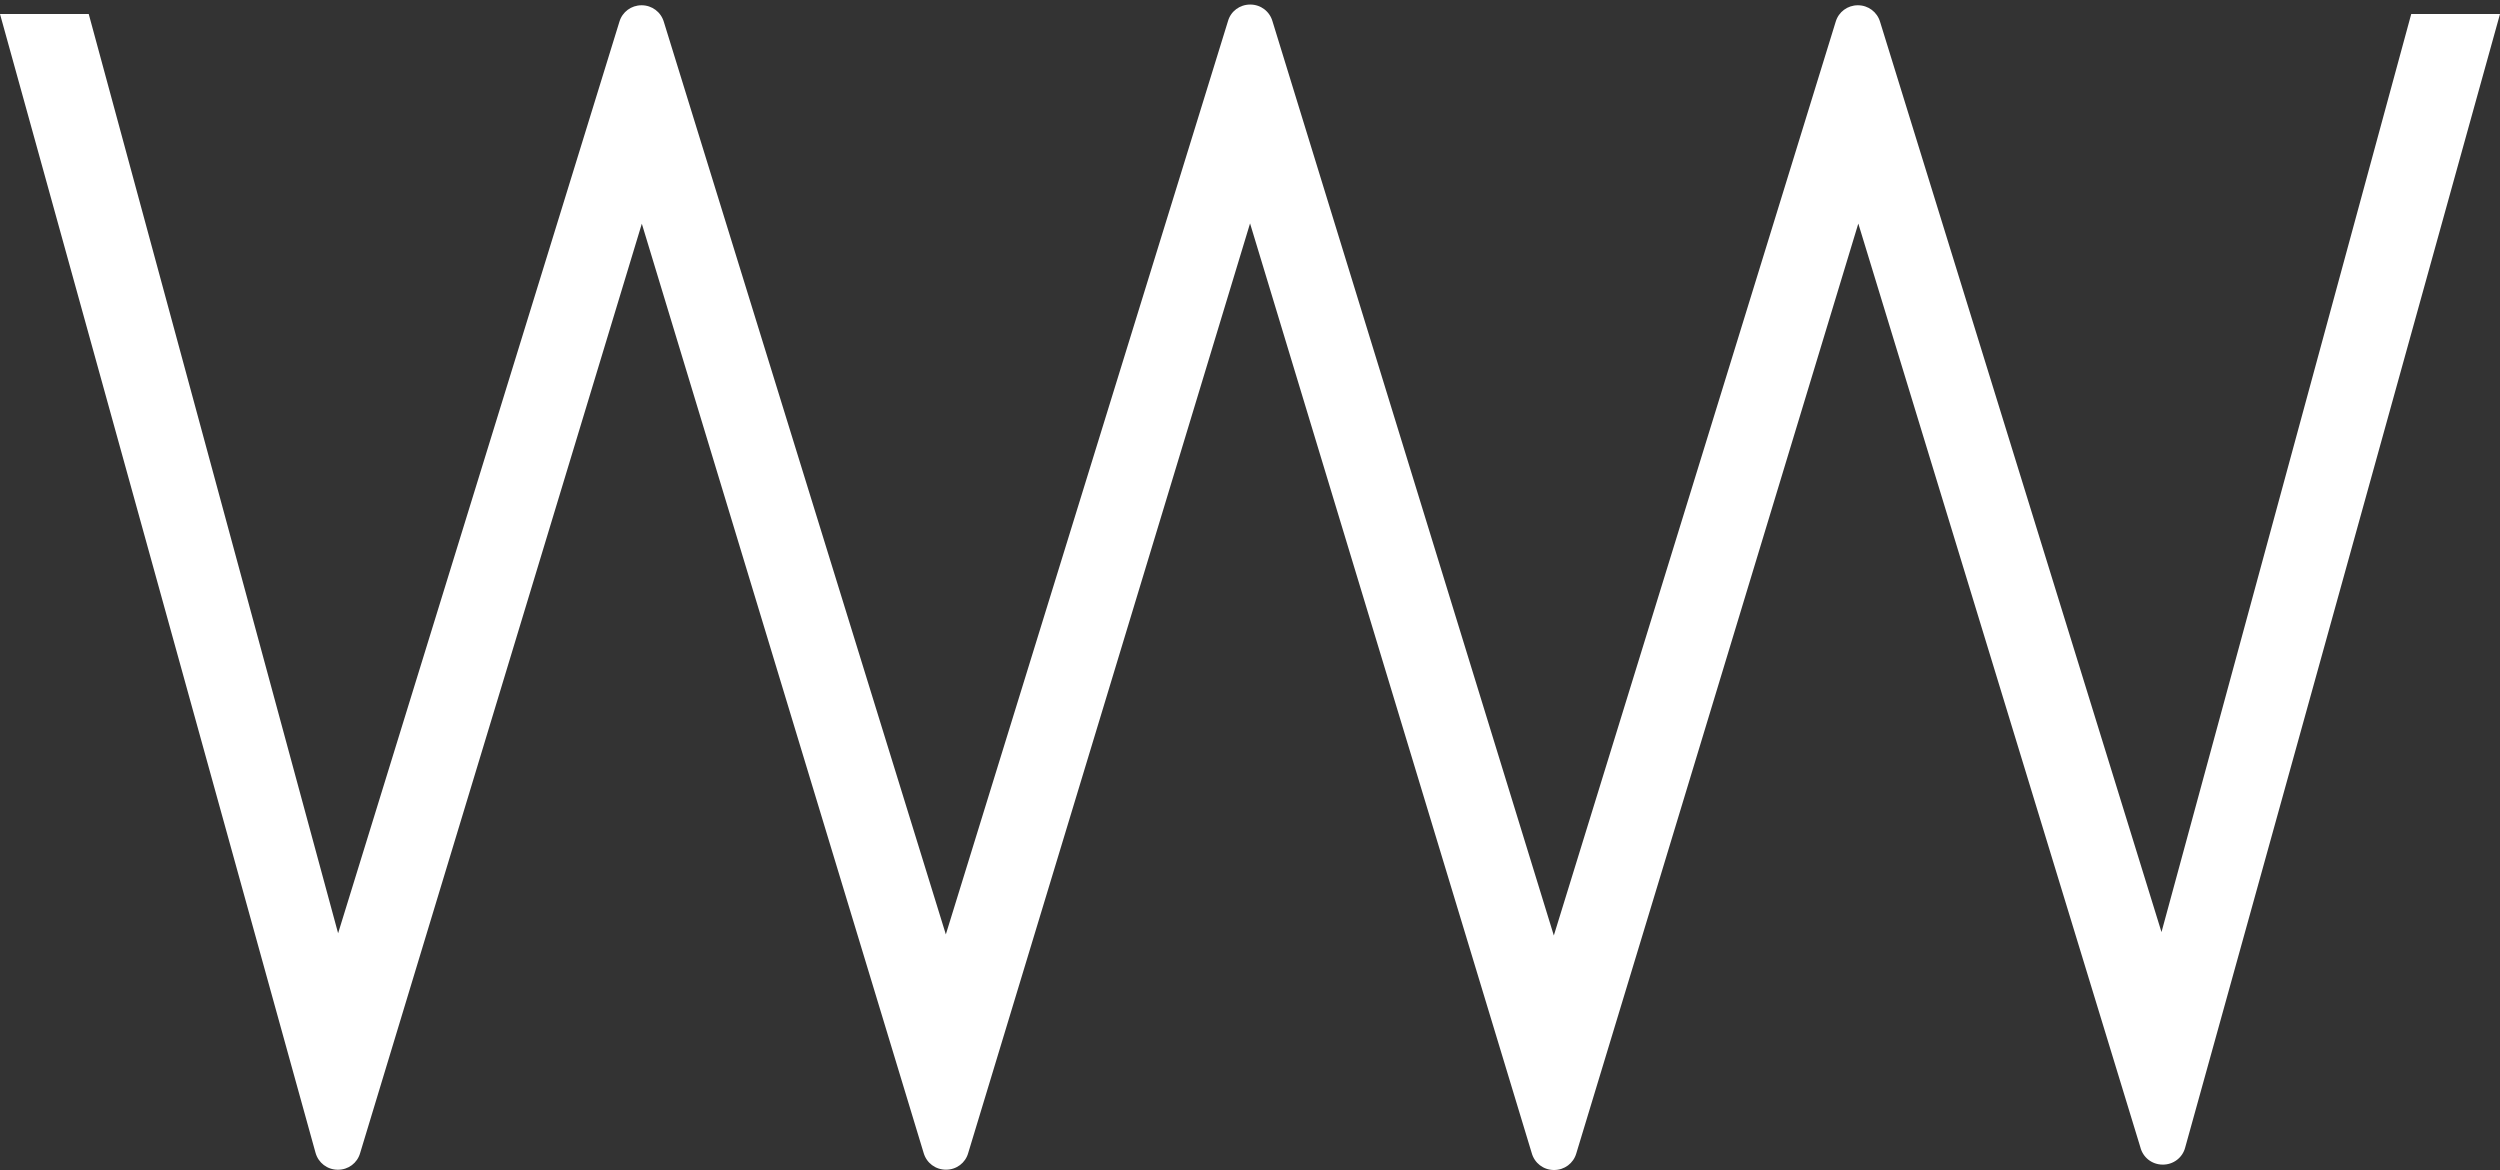 <svg width="500" height="234" viewBox="0 0 500 234" fill="none" xmlns="http://www.w3.org/2000/svg">
<rect x="0" y="0" width="500" height="234" fill="#333333" stroke="none"/>
<g clip-path="url(#clip0_11_76)">
<path d="M482.248 2.8L432.299 186.419L376.02 4.381C375.432 2.39 373.646 1.054 371.576 1.054C369.499 1.054 367.72 2.384 367.138 4.348L310.766 187.1L254.507 4.288C253.939 2.265 252.146 0.909 250.043 0.909C247.946 0.909 246.154 2.251 245.598 4.222L189.168 186.882L132.77 4.381C132.181 2.39 130.395 1.054 128.319 1.054C126.242 1.054 124.463 2.384 123.881 4.348L67.622 186.65L17.745 2.8H0L63.104 230.547C63.667 232.571 65.452 233.934 67.542 233.947H67.595C69.672 233.947 71.445 232.618 72.02 230.633L128.365 44.74L184.73 230.594C185.312 232.598 187.097 233.94 189.214 233.94C191.311 233.927 193.09 232.578 193.639 230.607L250.01 44.68L306.342 230.6C306.904 232.624 308.683 233.987 310.773 234H310.813C312.896 234 314.682 232.664 315.257 230.686L371.662 44.713L428.059 229.41C428.575 231.48 430.354 232.895 432.497 232.922C434.66 232.962 436.519 231.533 437.041 229.489L500 2.8H482.248Z" fill="white"/>
</g>
<defs>
<clipPath id="clip0_11_76">
<rect width="500" height="233.091" fill="white" transform="translate(0 0.909)"/>
</clipPath>
</defs>
</svg>
